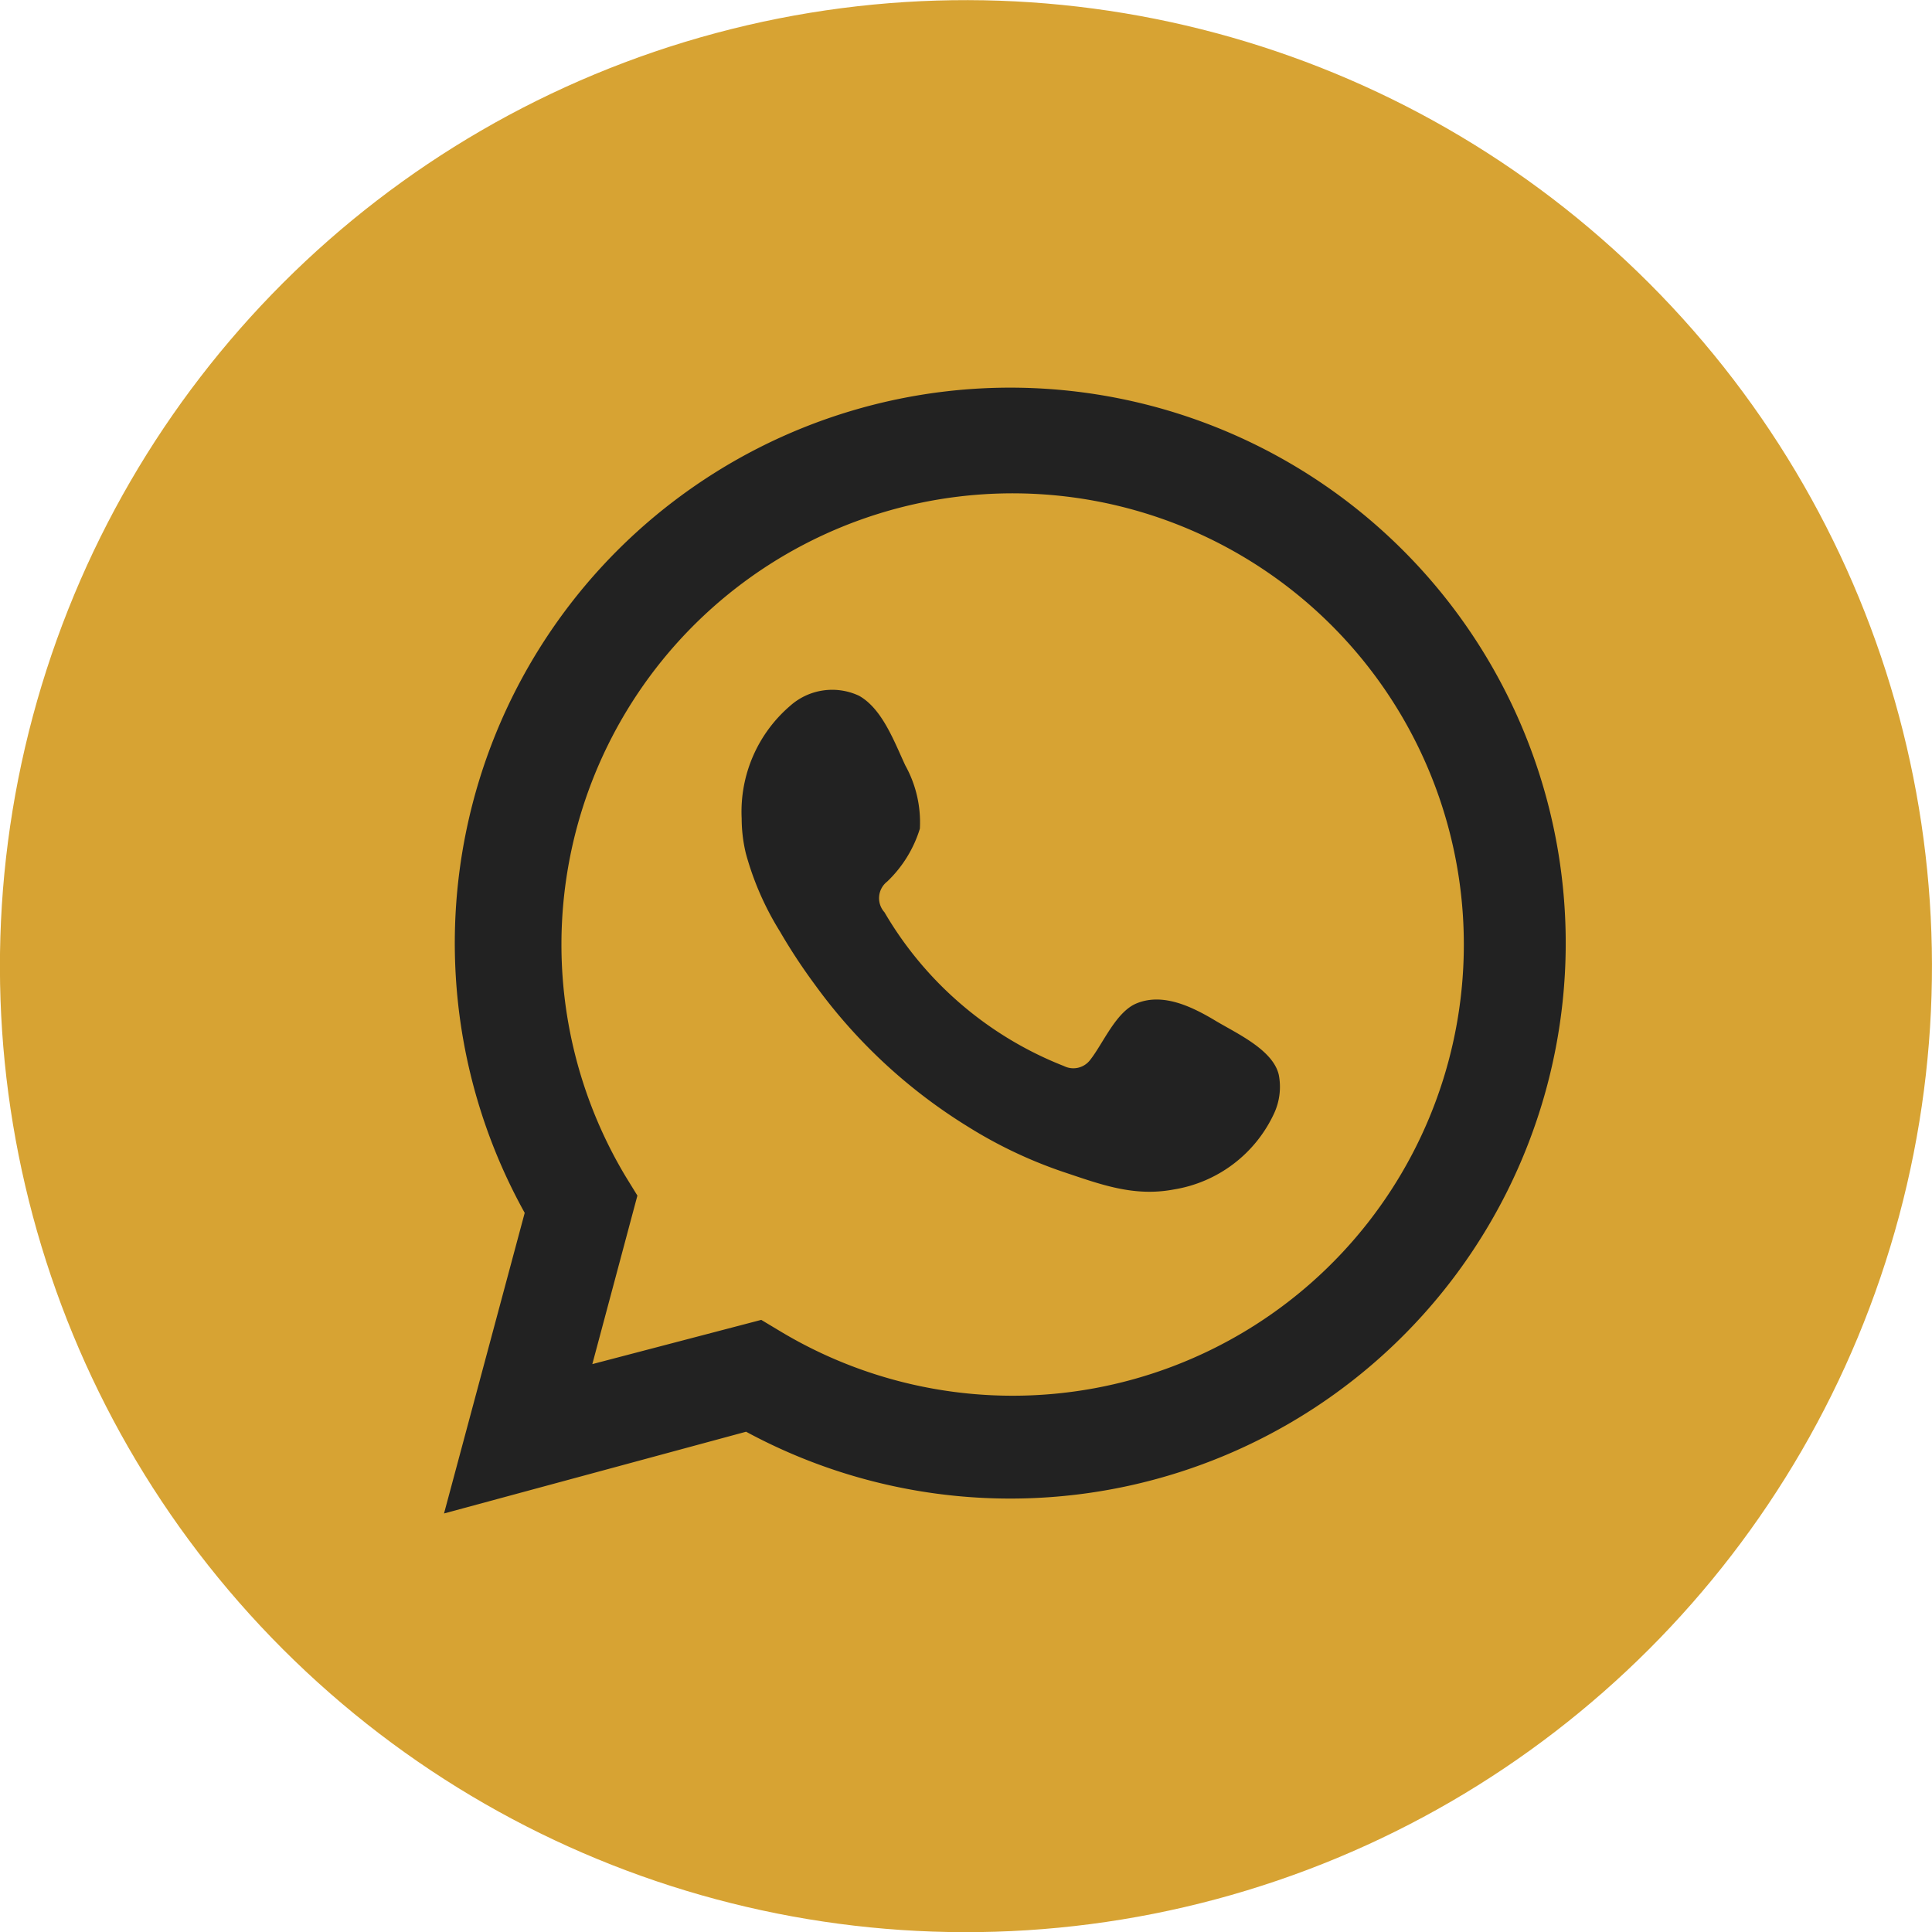 <svg id="Camada_1" data-name="Camada 1" xmlns="http://www.w3.org/2000/svg" viewBox="0 0 91.72 91.72"><defs><style>.cls-1{fill:#d7a333;}.cls-2,.cls-3{fill:#222;}.cls-3{fill-rule:evenodd;}</style></defs><title>WPP01</title><circle class="cls-1" cx="50" cy="50.01" r="45.86" transform="translate(-24.86 45.86) rotate(-45)"/><path class="cls-2" d="M25.22,76l3.83-14.27A26.37,26.37,0,1,1,39.56,72.12Zm15.06-9.19.9.54A21.42,21.42,0,1,0,33.84,60l.56.91-2.14,8Z" transform="translate(-4.14 -4.15)"/><path class="cls-3" d="M61.88,52.63c-1.08-.65-2.49-1.37-3.77-.85-1,.4-1.61,1.94-2.24,2.72a1,1,0,0,1-1.22.26,17.09,17.09,0,0,1-8.52-7.3A1,1,0,0,1,46.26,46a5.83,5.83,0,0,0,1.55-2.51,5.57,5.57,0,0,0-.69-3c-.52-1.11-1.09-2.69-2.2-3.31a3,3,0,0,0-3.27.48A6.62,6.62,0,0,0,39.35,43a7.13,7.13,0,0,0,.2,1.67,13.93,13.93,0,0,0,1.61,3.69,27.12,27.12,0,0,0,1.67,2.54,25.43,25.43,0,0,0,7.25,6.73,21.54,21.54,0,0,0,4.52,2.15c1.77.59,3.35,1.2,5.26.84A6.36,6.36,0,0,0,64.63,57a3,3,0,0,0,.22-1.82C64.58,54,62.89,53.23,61.88,52.63Z" transform="translate(-4.14 -4.15)"/></svg>